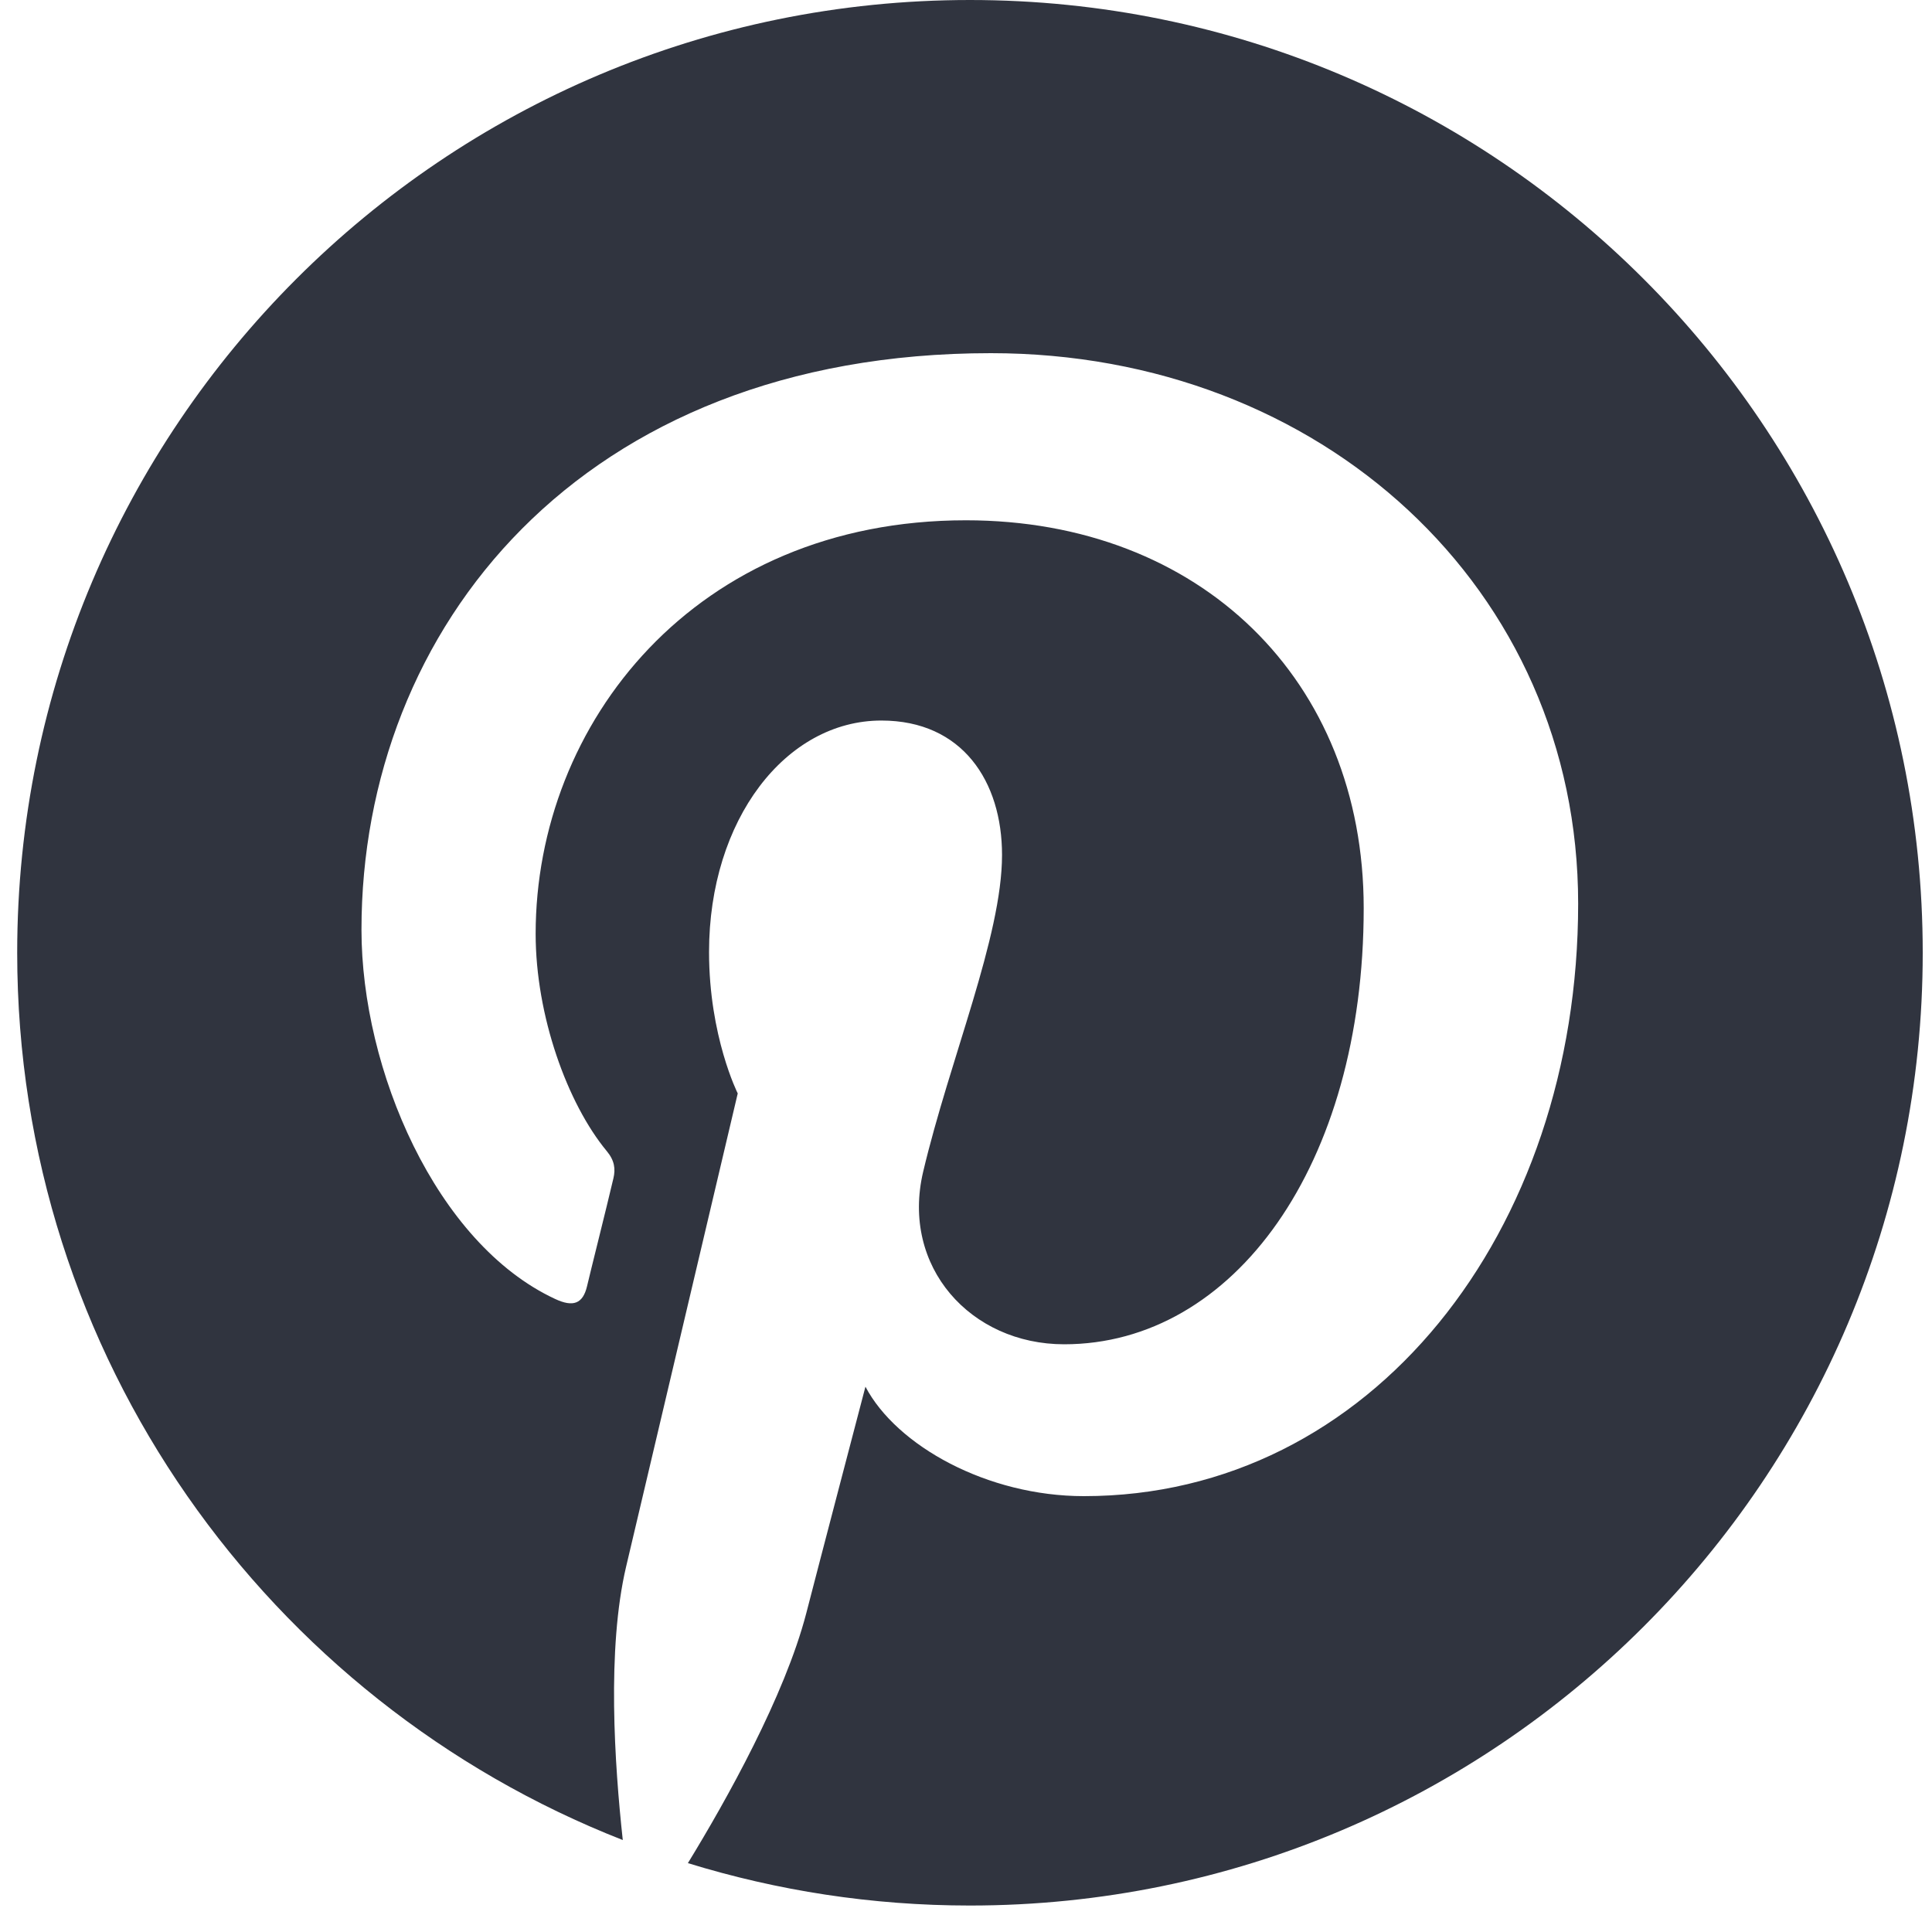 <svg xmlns="http://www.w3.org/2000/svg" fill="none" viewBox="0 0 20 20" height="20" width="20">
<g clip-path="url(#clip0_816_2714)">
<path fill="#30343F" d="M10.041 0C4.593 0 0.178 4.415 0.178 9.863C0.178 14.043 2.779 17.611 6.447 19.048C6.362 18.266 6.281 17.072 6.481 16.22C6.662 15.45 7.637 11.319 7.637 11.319C7.637 11.319 7.34 10.73 7.34 9.855C7.34 8.484 8.134 7.459 9.124 7.459C9.964 7.459 10.373 8.091 10.373 8.85C10.373 9.697 9.833 10.961 9.556 12.132C9.325 13.115 10.049 13.916 11.016 13.916C12.769 13.916 14.117 12.067 14.117 9.401C14.117 7.039 12.422 5.386 9.999 5.386C7.194 5.386 5.545 7.49 5.545 9.667C5.545 10.514 5.873 11.423 6.281 11.916C6.362 12.013 6.373 12.101 6.35 12.198C6.277 12.51 6.108 13.18 6.077 13.315C6.034 13.496 5.934 13.535 5.745 13.446C4.513 12.872 3.742 11.073 3.742 9.624C3.742 6.511 6.004 3.656 10.257 3.656C13.678 3.656 16.337 6.095 16.337 9.354C16.337 12.753 14.194 15.488 11.22 15.488C10.222 15.488 9.282 14.968 8.959 14.355C8.959 14.355 8.465 16.239 8.346 16.702C8.123 17.557 7.522 18.632 7.121 19.287C8.046 19.572 9.024 19.726 10.041 19.726C15.489 19.726 19.904 15.311 19.904 9.863C19.904 4.415 15.489 0 10.041 0Z"></path>
</g>
<defs>
<clipPath id="clip0_816_2714">
<rect transform="translate(0.178)" fill="white" height="19.726" width="19.726"></rect>
</clipPath>
</defs>
</svg>
